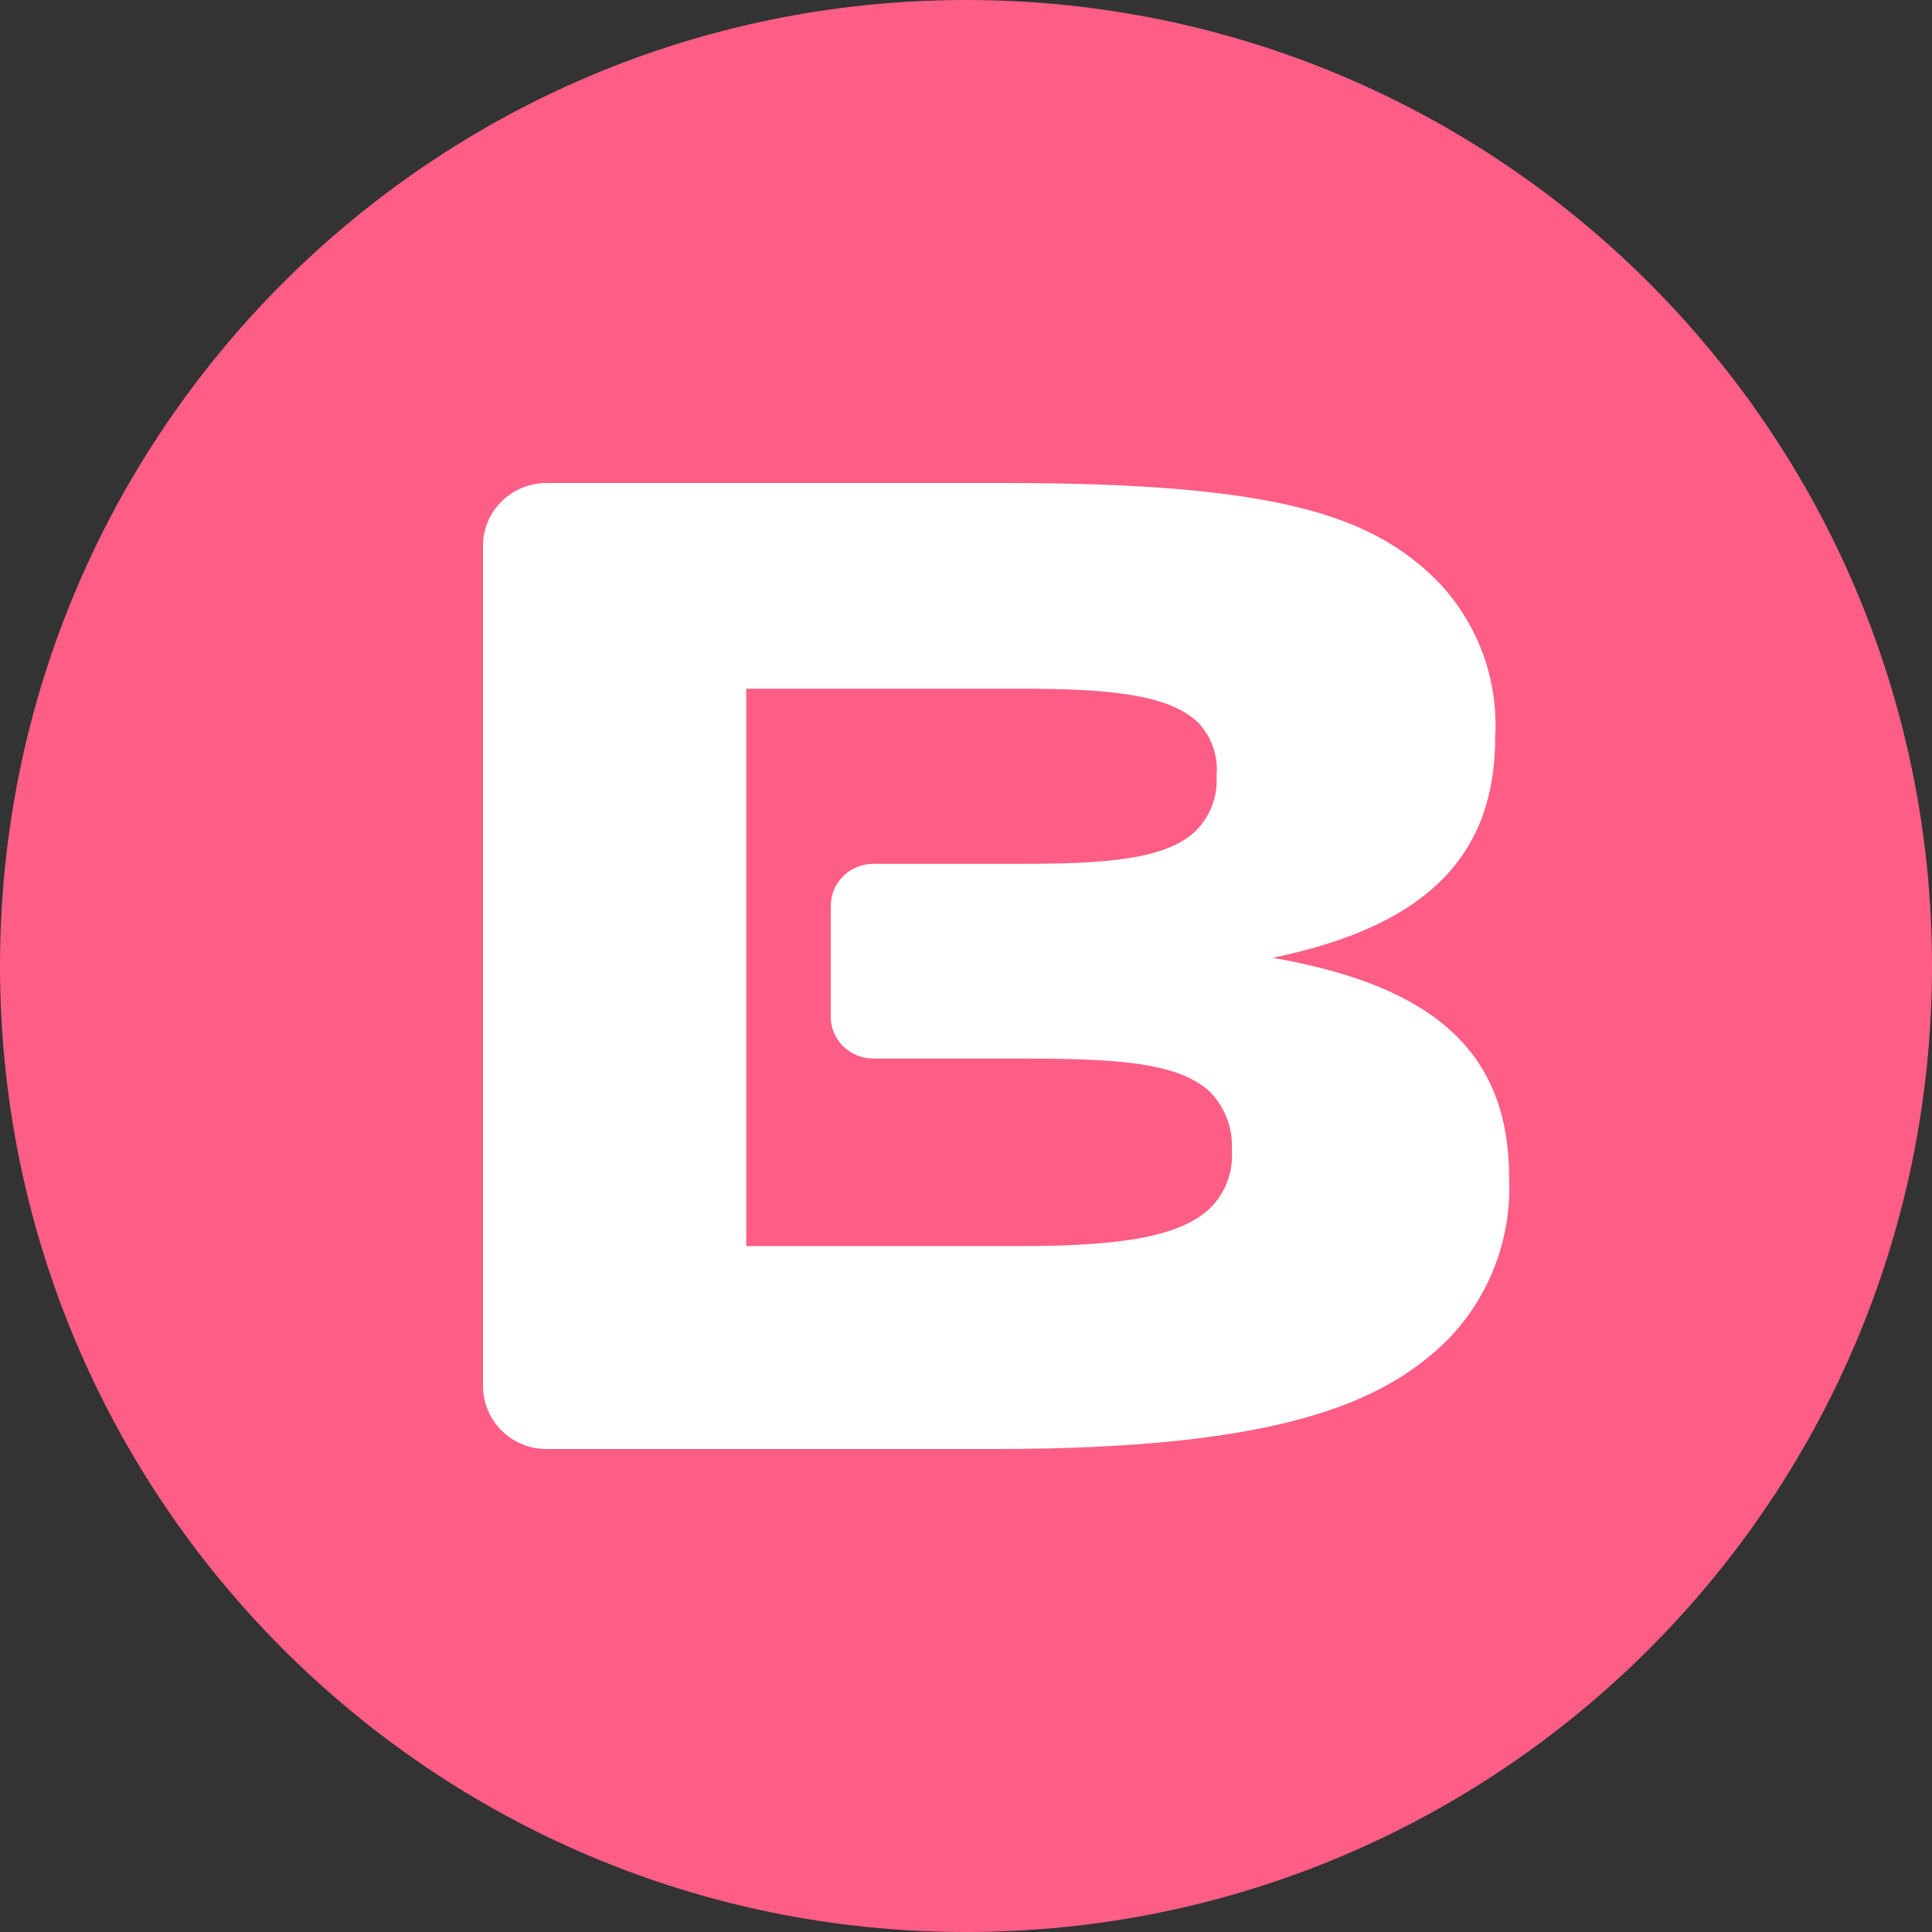 <svg width="65" height="65" viewBox="0 0 65 65" fill="none" xmlns="http://www.w3.org/2000/svg">
<rect x="0" y="0" width="65" height="65" fill="#333333" stroke="none"/>
<g clip-path="url(#clip0_312_9067)">
<path d="M32.5 65C50.449 65 65 50.449 65 32.5C65 14.551 50.449 0 32.5 0C14.551 0 0 14.551 0 32.5C0 50.449 14.551 65 32.5 65Z" fill="#FE5D86"/>
<path d="M16.25 18.36C16.25 17.195 17.209 16.25 18.391 16.25H33.804C42.896 16.25 46.103 17.323 48.313 19.502C48.997 20.196 49.527 21.026 49.87 21.938C50.213 22.849 50.361 23.823 50.304 24.796C50.304 28.555 48.279 31.105 42.815 32.224C48.092 33.146 50.771 35.291 50.771 39.605C50.821 40.611 50.663 41.617 50.306 42.56C49.95 43.502 49.403 44.361 48.699 45.082C46.536 47.214 43.002 48.75 33.489 48.75H18.391C17.827 48.754 17.285 48.534 16.884 48.138C16.482 47.742 16.254 47.203 16.25 46.639V18.36ZM27.952 30.471C27.952 29.693 28.592 29.063 29.38 29.063H34.342C37.174 29.063 39.292 28.925 40.274 27.909C40.502 27.669 40.678 27.385 40.791 27.073C40.904 26.762 40.951 26.43 40.93 26.099C40.991 25.45 40.771 24.804 40.32 24.322C39.325 23.343 37.208 23.171 34.342 23.171H25.106V41.923H34.247C37.359 41.923 39.664 41.691 40.741 40.619C41.236 40.111 41.492 39.42 41.444 38.716C41.488 37.999 41.234 37.294 40.741 36.766C39.652 35.695 37.349 35.614 34.247 35.614H29.413C29.219 35.619 29.026 35.584 28.846 35.513C28.666 35.441 28.502 35.334 28.364 35.197C28.228 35.063 28.12 34.901 28.049 34.723C27.978 34.544 27.944 34.353 27.95 34.162L27.952 30.471Z" fill="white"/>
</g>
<defs>
<clipPath id="clip0_312_9067">
<rect width="65" height="65" fill="white"/>
</clipPath>
</defs>
</svg>
